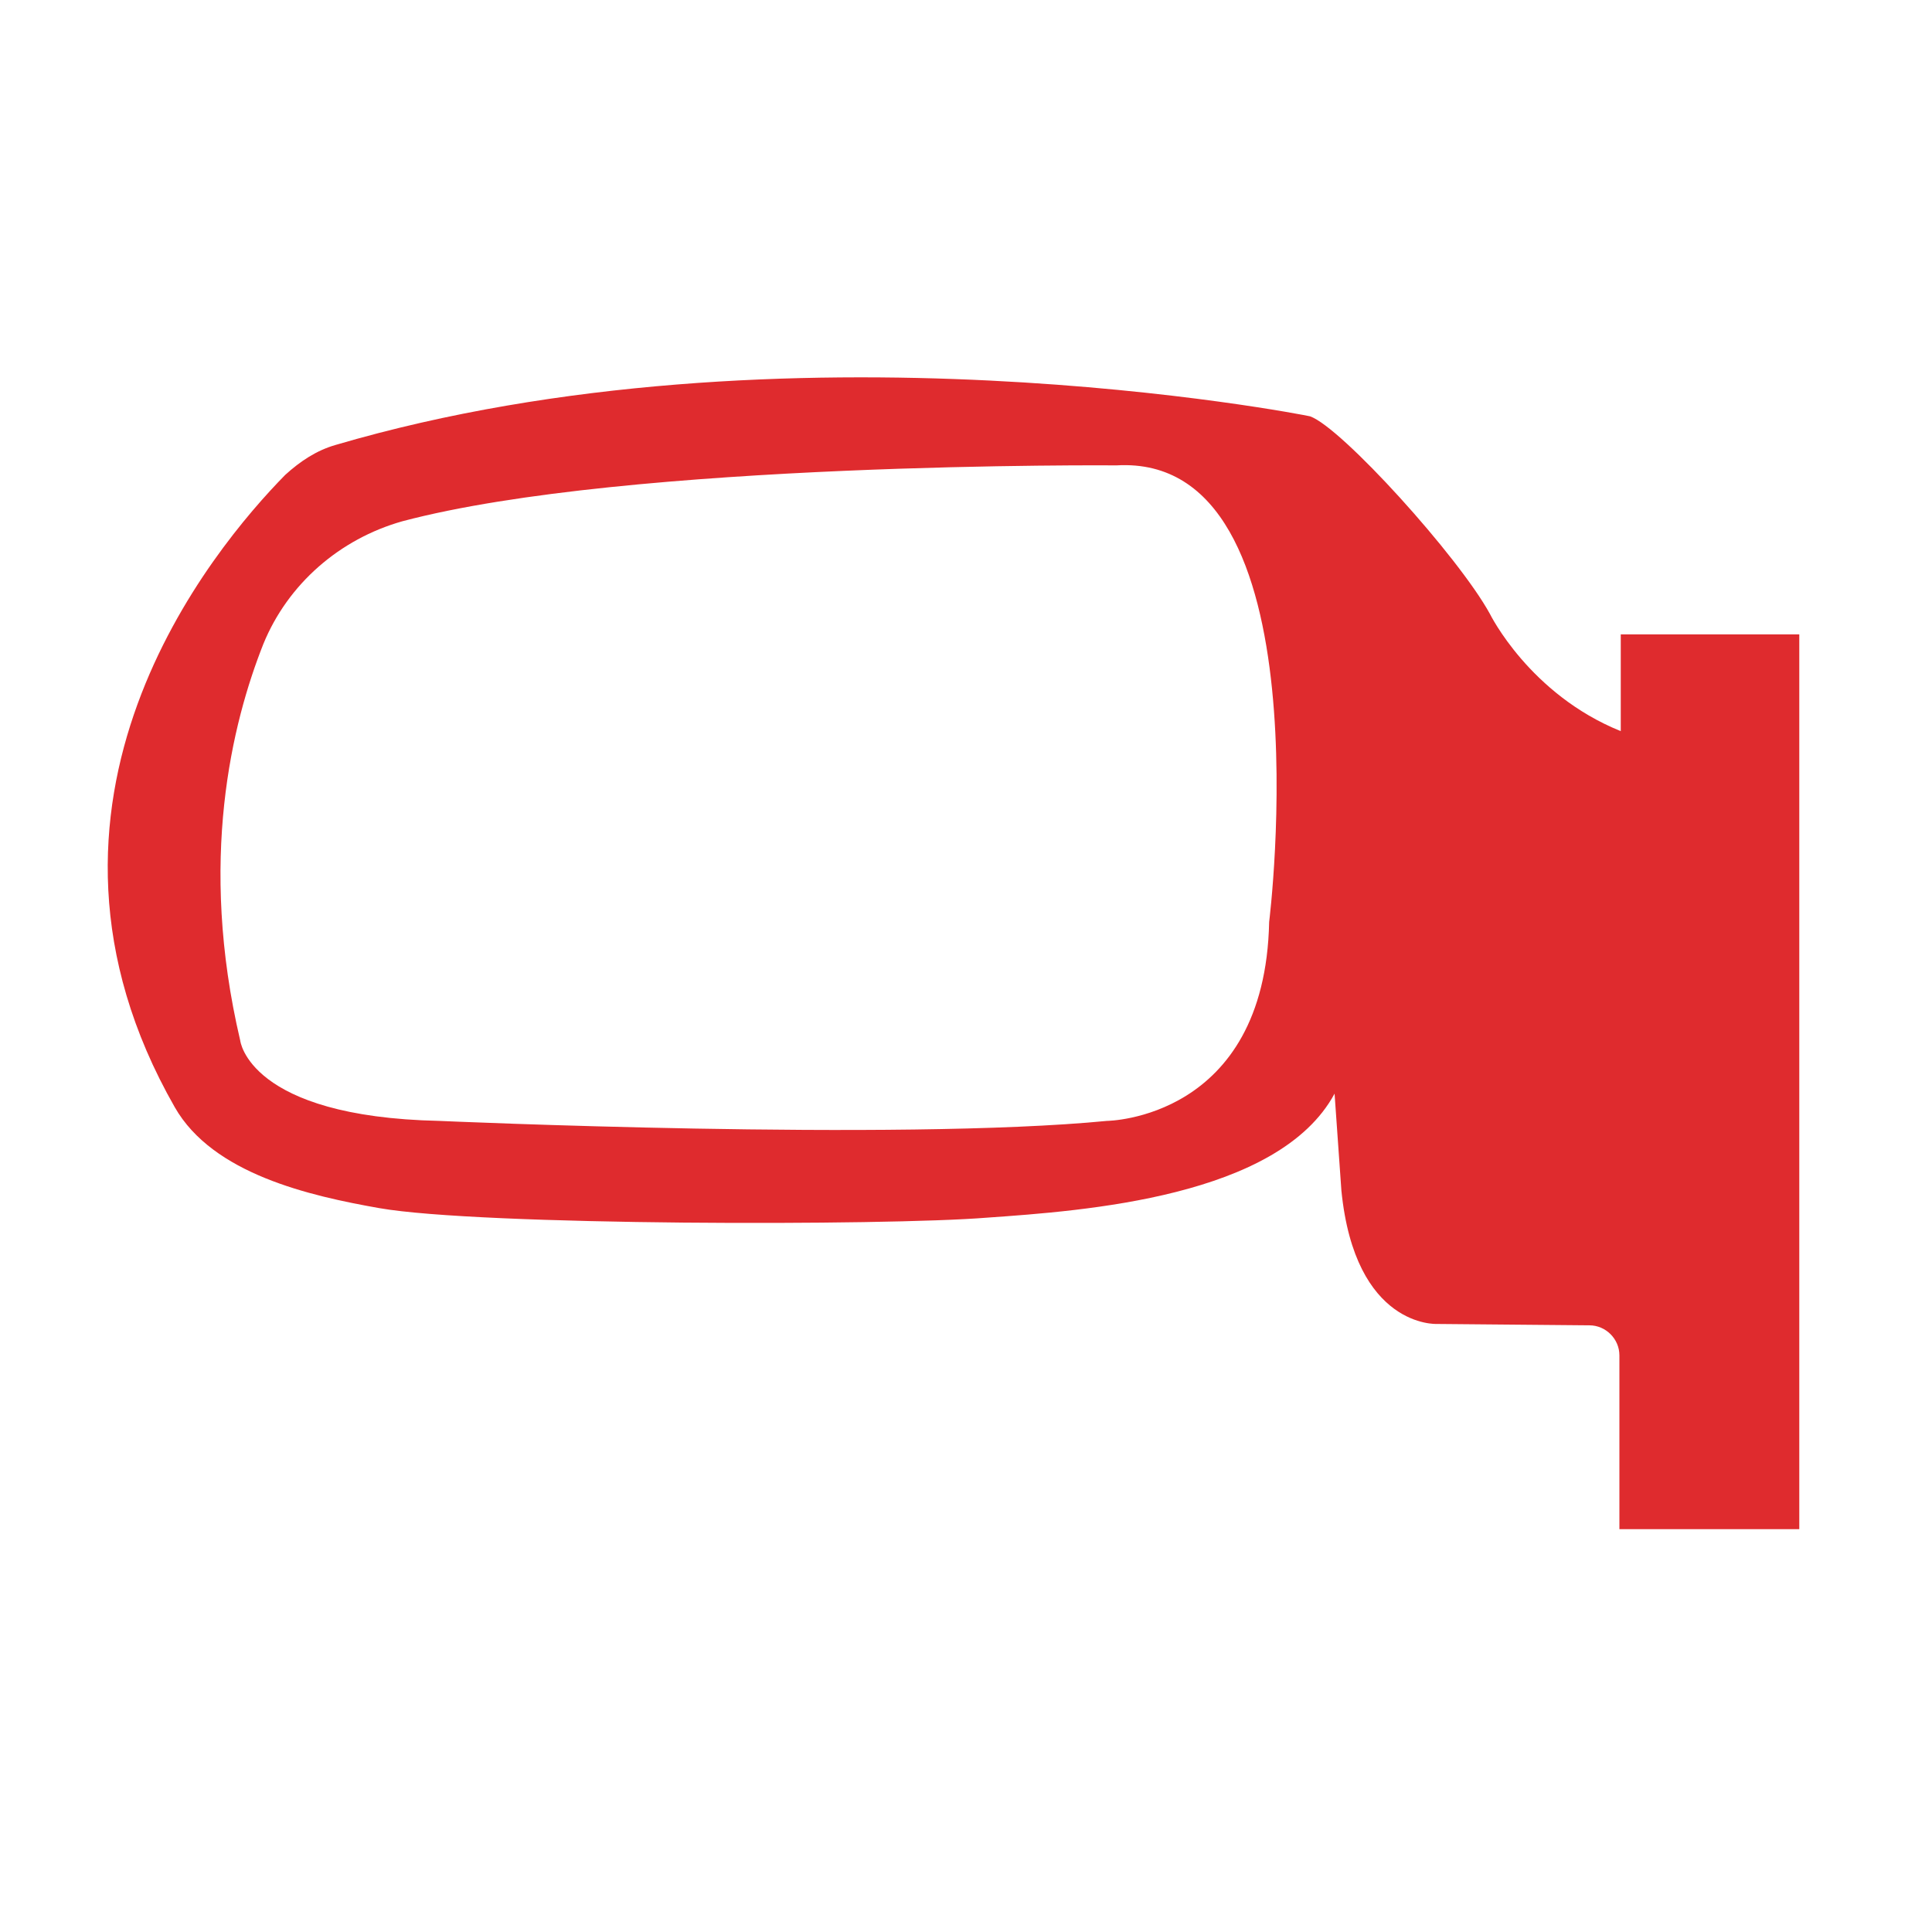 <?xml version="1.0" encoding="UTF-8"?> <svg xmlns="http://www.w3.org/2000/svg" xmlns:xlink="http://www.w3.org/1999/xlink" width="1080" zoomAndPan="magnify" viewBox="0 0 810 810" height="1080" preserveAspectRatio="xMidYMid meet" version="1.0"><defs><clipPath id="134573f589"><path d="M 45 158 L 754.5 158 L 754.5 641.117 L 45 641.117 Z M 45 158 " clip-rule="nonzero"></path></clipPath></defs><g clip-path="url(#134573f589)"><path fill="#df2b2e" d="M 679.512 265.961 L 679.512 306.531 C 641.23 291.102 624.66 257.391 624.66 257.391 C 611.52 233.395 562.379 179.113 549.238 174.543 C 546.953 173.973 329.262 131.117 140.707 186.543 C 132.707 188.828 125.852 193.398 119.566 199.113 C 89.285 229.965 0.152 336.242 73.285 464.227 C 89.285 492.227 129.852 501.367 158.992 506.508 C 201.273 513.938 371.543 513.938 413.824 510.508 C 454.391 507.652 536.098 501.938 559.523 458.516 L 562.379 499.082 C 568.094 556.789 602.375 555.074 602.375 555.074 L 666.371 555.648 C 673.227 555.648 678.941 561.359 678.941 568.219 L 678.941 641.352 L 754.359 641.352 L 754.359 265.961 Z M 532.098 386.523 C 530.383 469.371 464.105 469.941 464.105 469.941 C 376.113 478.512 184.133 469.941 184.133 469.941 C 104.141 468.227 100.711 436.23 100.711 436.23 C 83 360.809 97.285 303.102 110.426 269.961 C 120.711 244.82 142.422 225.965 168.707 218.539 C 263.555 193.398 468.105 195.113 468.105 195.113 C 556.668 189.969 532.098 386.523 532.098 386.523 Z M 532.098 386.523 " fill-opacity="1" fill-rule="nonzero"></path></g></svg> 